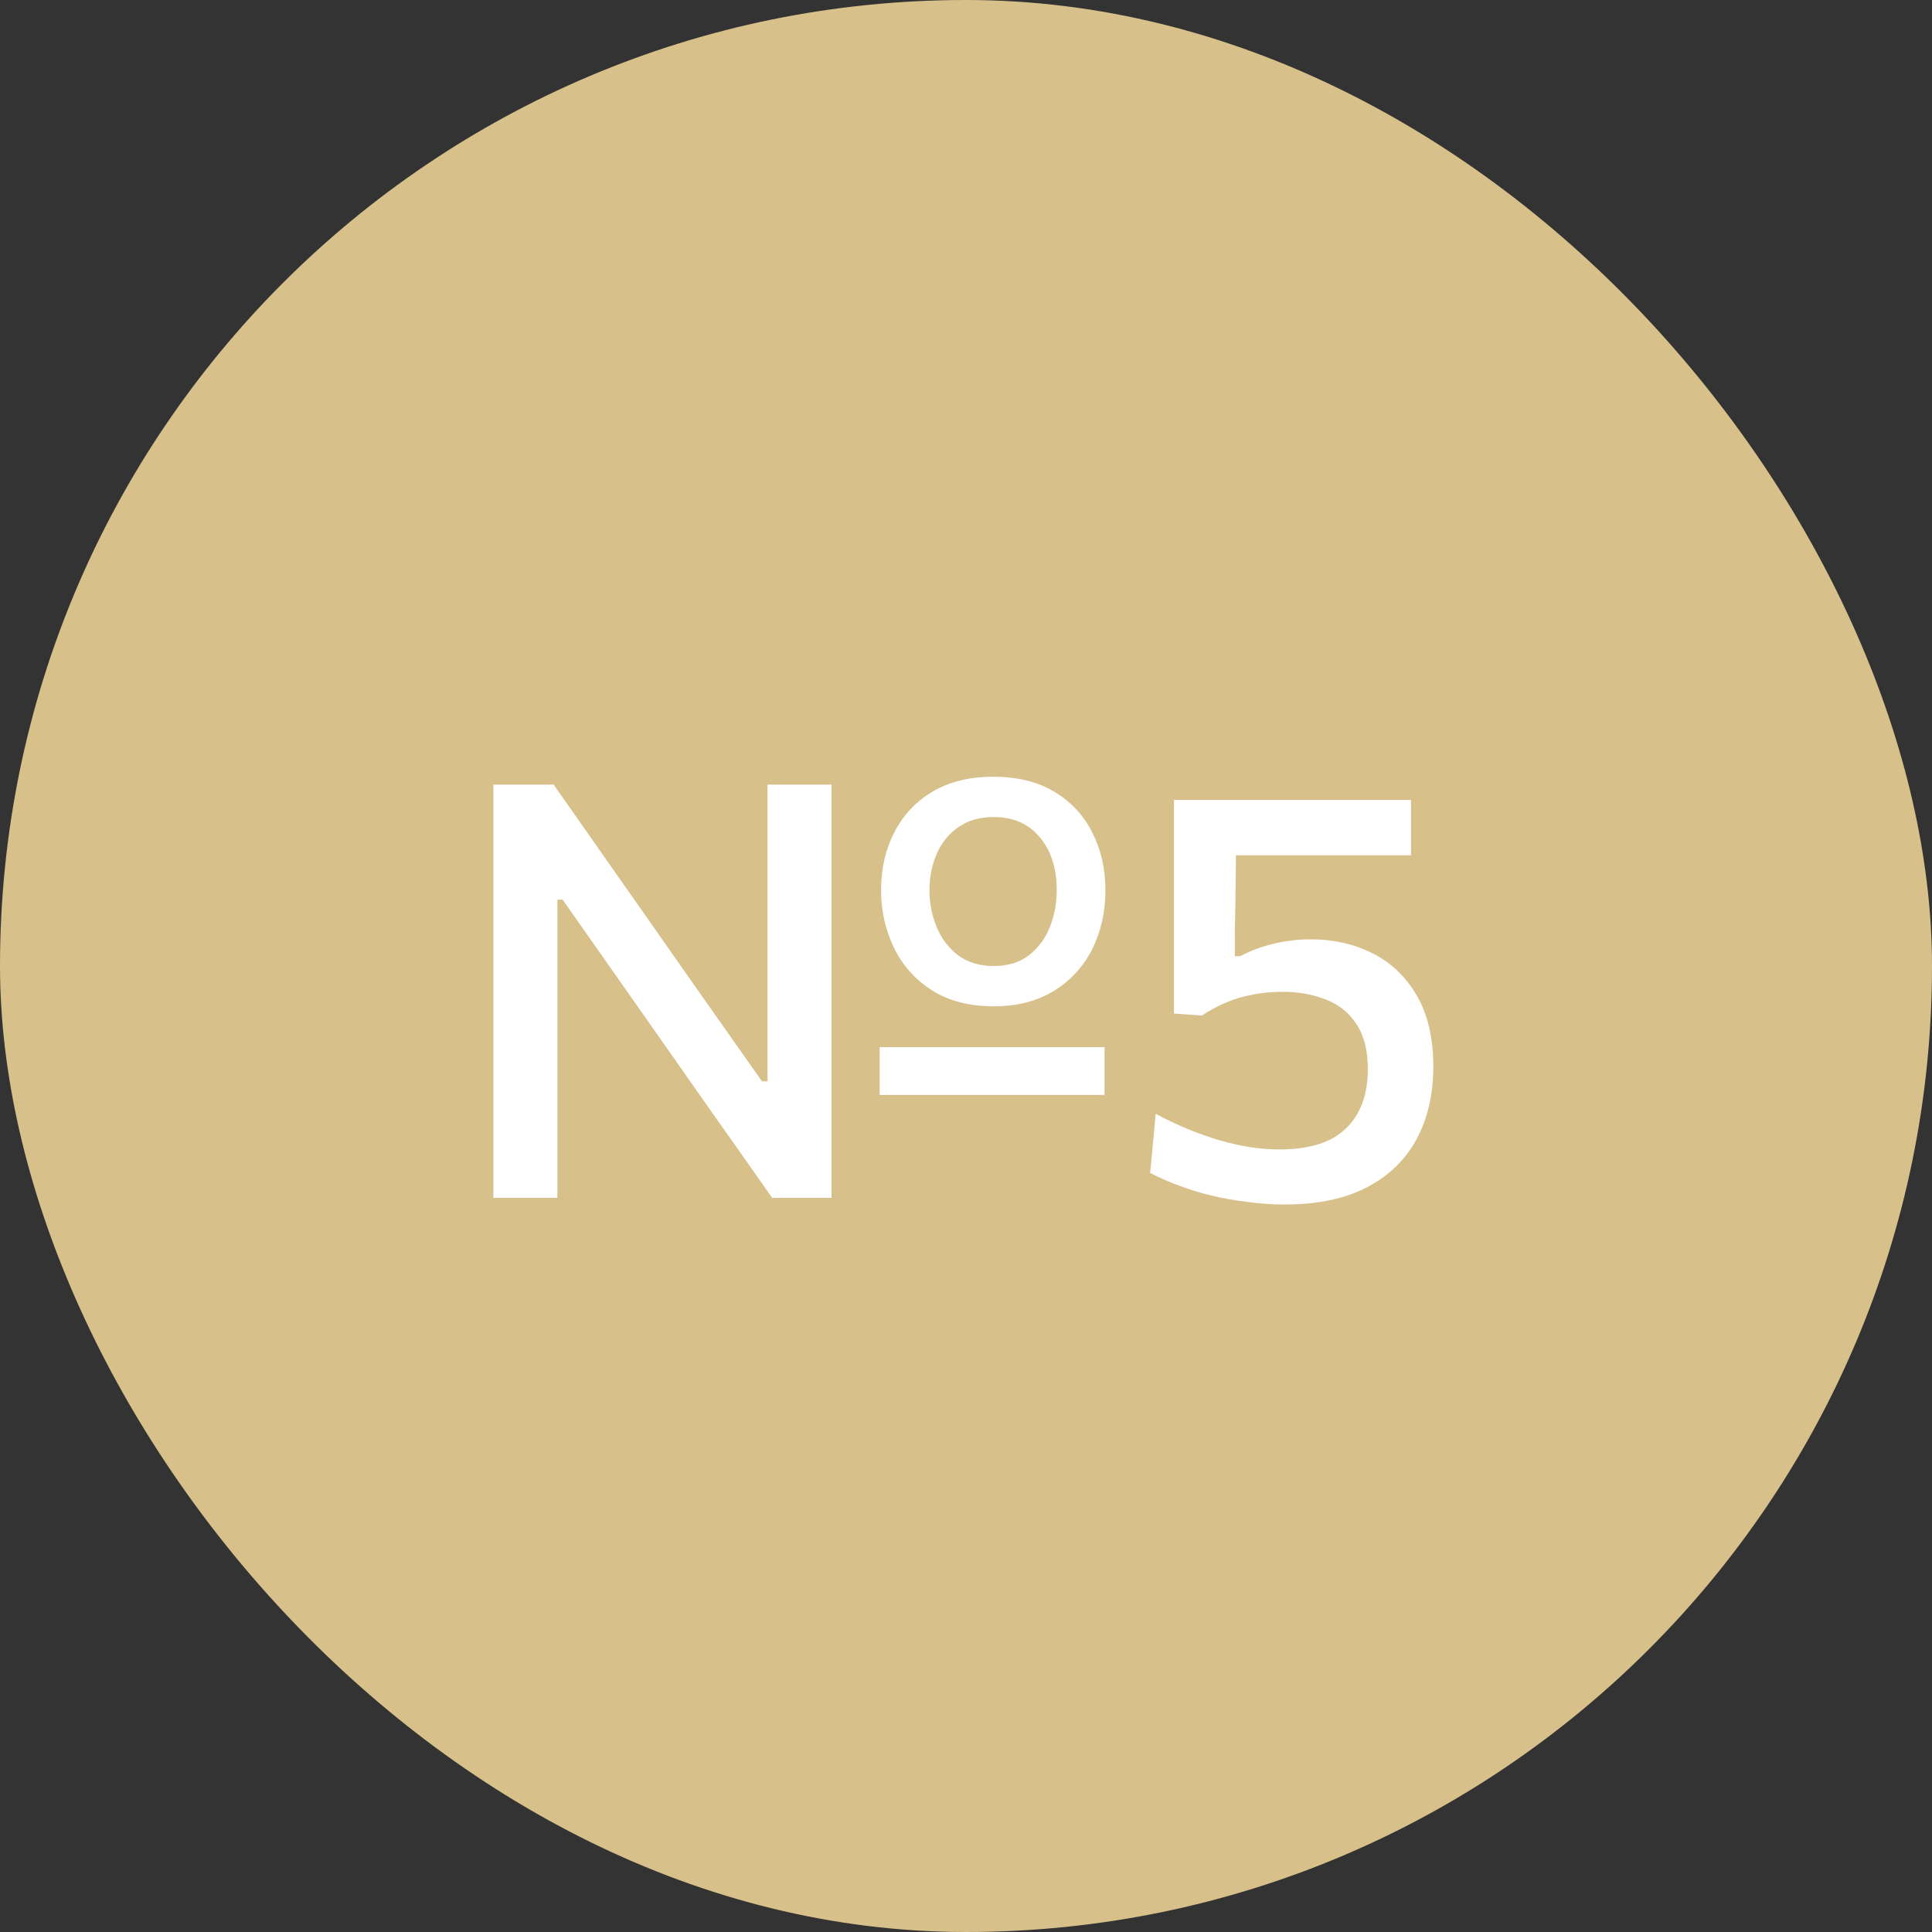 <?xml version="1.0" encoding="UTF-8"?> <svg xmlns="http://www.w3.org/2000/svg" width="50" height="50" viewBox="0 0 50 50" fill="none"><rect x="0" y="0" width="50" height="50" fill="#333333" stroke="none"/><rect width="50" height="50" rx="25" fill="#D8C08B"></rect><path d="M22.765 28.337V27.1C23.23 27.1 23.677 27.1 24.108 27.1C24.543 27.1 24.948 27.1 25.323 27.1H26.027C26.407 27.1 26.812 27.1 27.242 27.1C27.677 27.1 28.125 27.1 28.585 27.1V28.337C28.125 28.337 27.677 28.337 27.242 28.337C26.812 28.337 26.407 28.337 26.027 28.337H25.323C24.948 28.337 24.543 28.337 24.108 28.337C23.677 28.337 23.23 28.337 22.765 28.337ZM12.768 31C12.768 30.41 12.768 29.843 12.768 29.297C12.768 28.753 12.768 28.148 12.768 27.483V23.883C12.768 23.203 12.768 22.585 12.768 22.03C12.768 21.475 12.768 20.9 12.768 20.305H14.328C14.918 21.145 15.48 21.948 16.015 22.712C16.555 23.477 17.087 24.238 17.613 24.992L19.72 27.985H19.863V23.883C19.863 23.203 19.863 22.585 19.863 22.03C19.863 21.475 19.863 20.9 19.863 20.305H21.52C21.52 20.9 21.52 21.475 21.52 22.03C21.52 22.585 21.52 23.203 21.52 23.883V27.483C21.52 28.148 21.52 28.753 21.52 29.297C21.52 29.843 21.52 30.41 21.52 31H19.983C19.497 30.305 18.985 29.578 18.445 28.817C17.91 28.052 17.323 27.215 16.683 26.305L14.56 23.282H14.425V27.483C14.425 28.148 14.425 28.753 14.425 29.297C14.425 29.843 14.425 30.41 14.425 31H12.768ZM25.727 26.043C25.082 26.043 24.543 25.902 24.108 25.622C23.677 25.343 23.352 24.975 23.133 24.52C22.913 24.065 22.802 23.573 22.802 23.043C22.802 22.477 22.918 21.975 23.148 21.535C23.378 21.09 23.707 20.74 24.137 20.485C24.573 20.23 25.095 20.102 25.705 20.102C26.33 20.102 26.858 20.233 27.288 20.492C27.723 20.753 28.05 21.105 28.27 21.55C28.495 21.99 28.608 22.488 28.608 23.043C28.608 23.608 28.492 24.117 28.262 24.573C28.032 25.023 27.703 25.38 27.273 25.645C26.843 25.91 26.328 26.043 25.727 26.043ZM25.72 25C26.085 25 26.387 24.907 26.628 24.723C26.872 24.532 27.052 24.29 27.168 23.995C27.288 23.695 27.348 23.378 27.348 23.043C27.348 22.468 27.2 22.008 26.905 21.663C26.615 21.317 26.22 21.145 25.72 21.145C25.36 21.145 25.058 21.23 24.812 21.4C24.567 21.565 24.38 21.793 24.25 22.082C24.12 22.367 24.055 22.688 24.055 23.043C24.055 23.378 24.117 23.695 24.242 23.995C24.367 24.295 24.552 24.538 24.797 24.723C25.043 24.907 25.35 25 25.72 25ZM33.254 31.172C32.924 31.172 32.597 31.15 32.272 31.105C31.952 31.065 31.642 31.01 31.342 30.94C31.042 30.865 30.759 30.777 30.494 30.677C30.229 30.578 29.987 30.47 29.767 30.355L29.909 28.825C30.179 28.97 30.452 29.1 30.727 29.215C31.007 29.33 31.282 29.427 31.552 29.508C31.827 29.587 32.094 29.648 32.354 29.688C32.614 29.727 32.867 29.747 33.112 29.747C33.892 29.747 34.467 29.565 34.837 29.2C35.212 28.835 35.399 28.325 35.399 27.67C35.399 27.19 35.302 26.802 35.107 26.508C34.917 26.212 34.654 26 34.319 25.87C33.984 25.735 33.607 25.668 33.187 25.668C32.832 25.668 32.487 25.712 32.152 25.802C31.817 25.887 31.467 26.047 31.102 26.282L30.382 26.23V24.58C30.382 23.885 30.382 23.212 30.382 22.562C30.382 21.913 30.382 21.293 30.382 20.703H36.517V22.135C35.922 22.135 35.322 22.135 34.717 22.135C34.112 22.135 33.512 22.135 32.917 22.135H31.409L31.987 21.595C31.987 22.02 31.984 22.442 31.979 22.863C31.974 23.282 31.967 23.703 31.957 24.122V24.745H32.099C32.374 24.6 32.664 24.492 32.969 24.422C33.279 24.348 33.597 24.31 33.922 24.31C34.507 24.31 35.039 24.43 35.519 24.67C35.999 24.91 36.382 25.275 36.667 25.765C36.952 26.255 37.094 26.867 37.094 27.602C37.094 28.312 36.952 28.935 36.667 29.47C36.382 30.005 35.954 30.422 35.384 30.723C34.814 31.023 34.104 31.172 33.254 31.172Z" fill="white"></path></svg> 